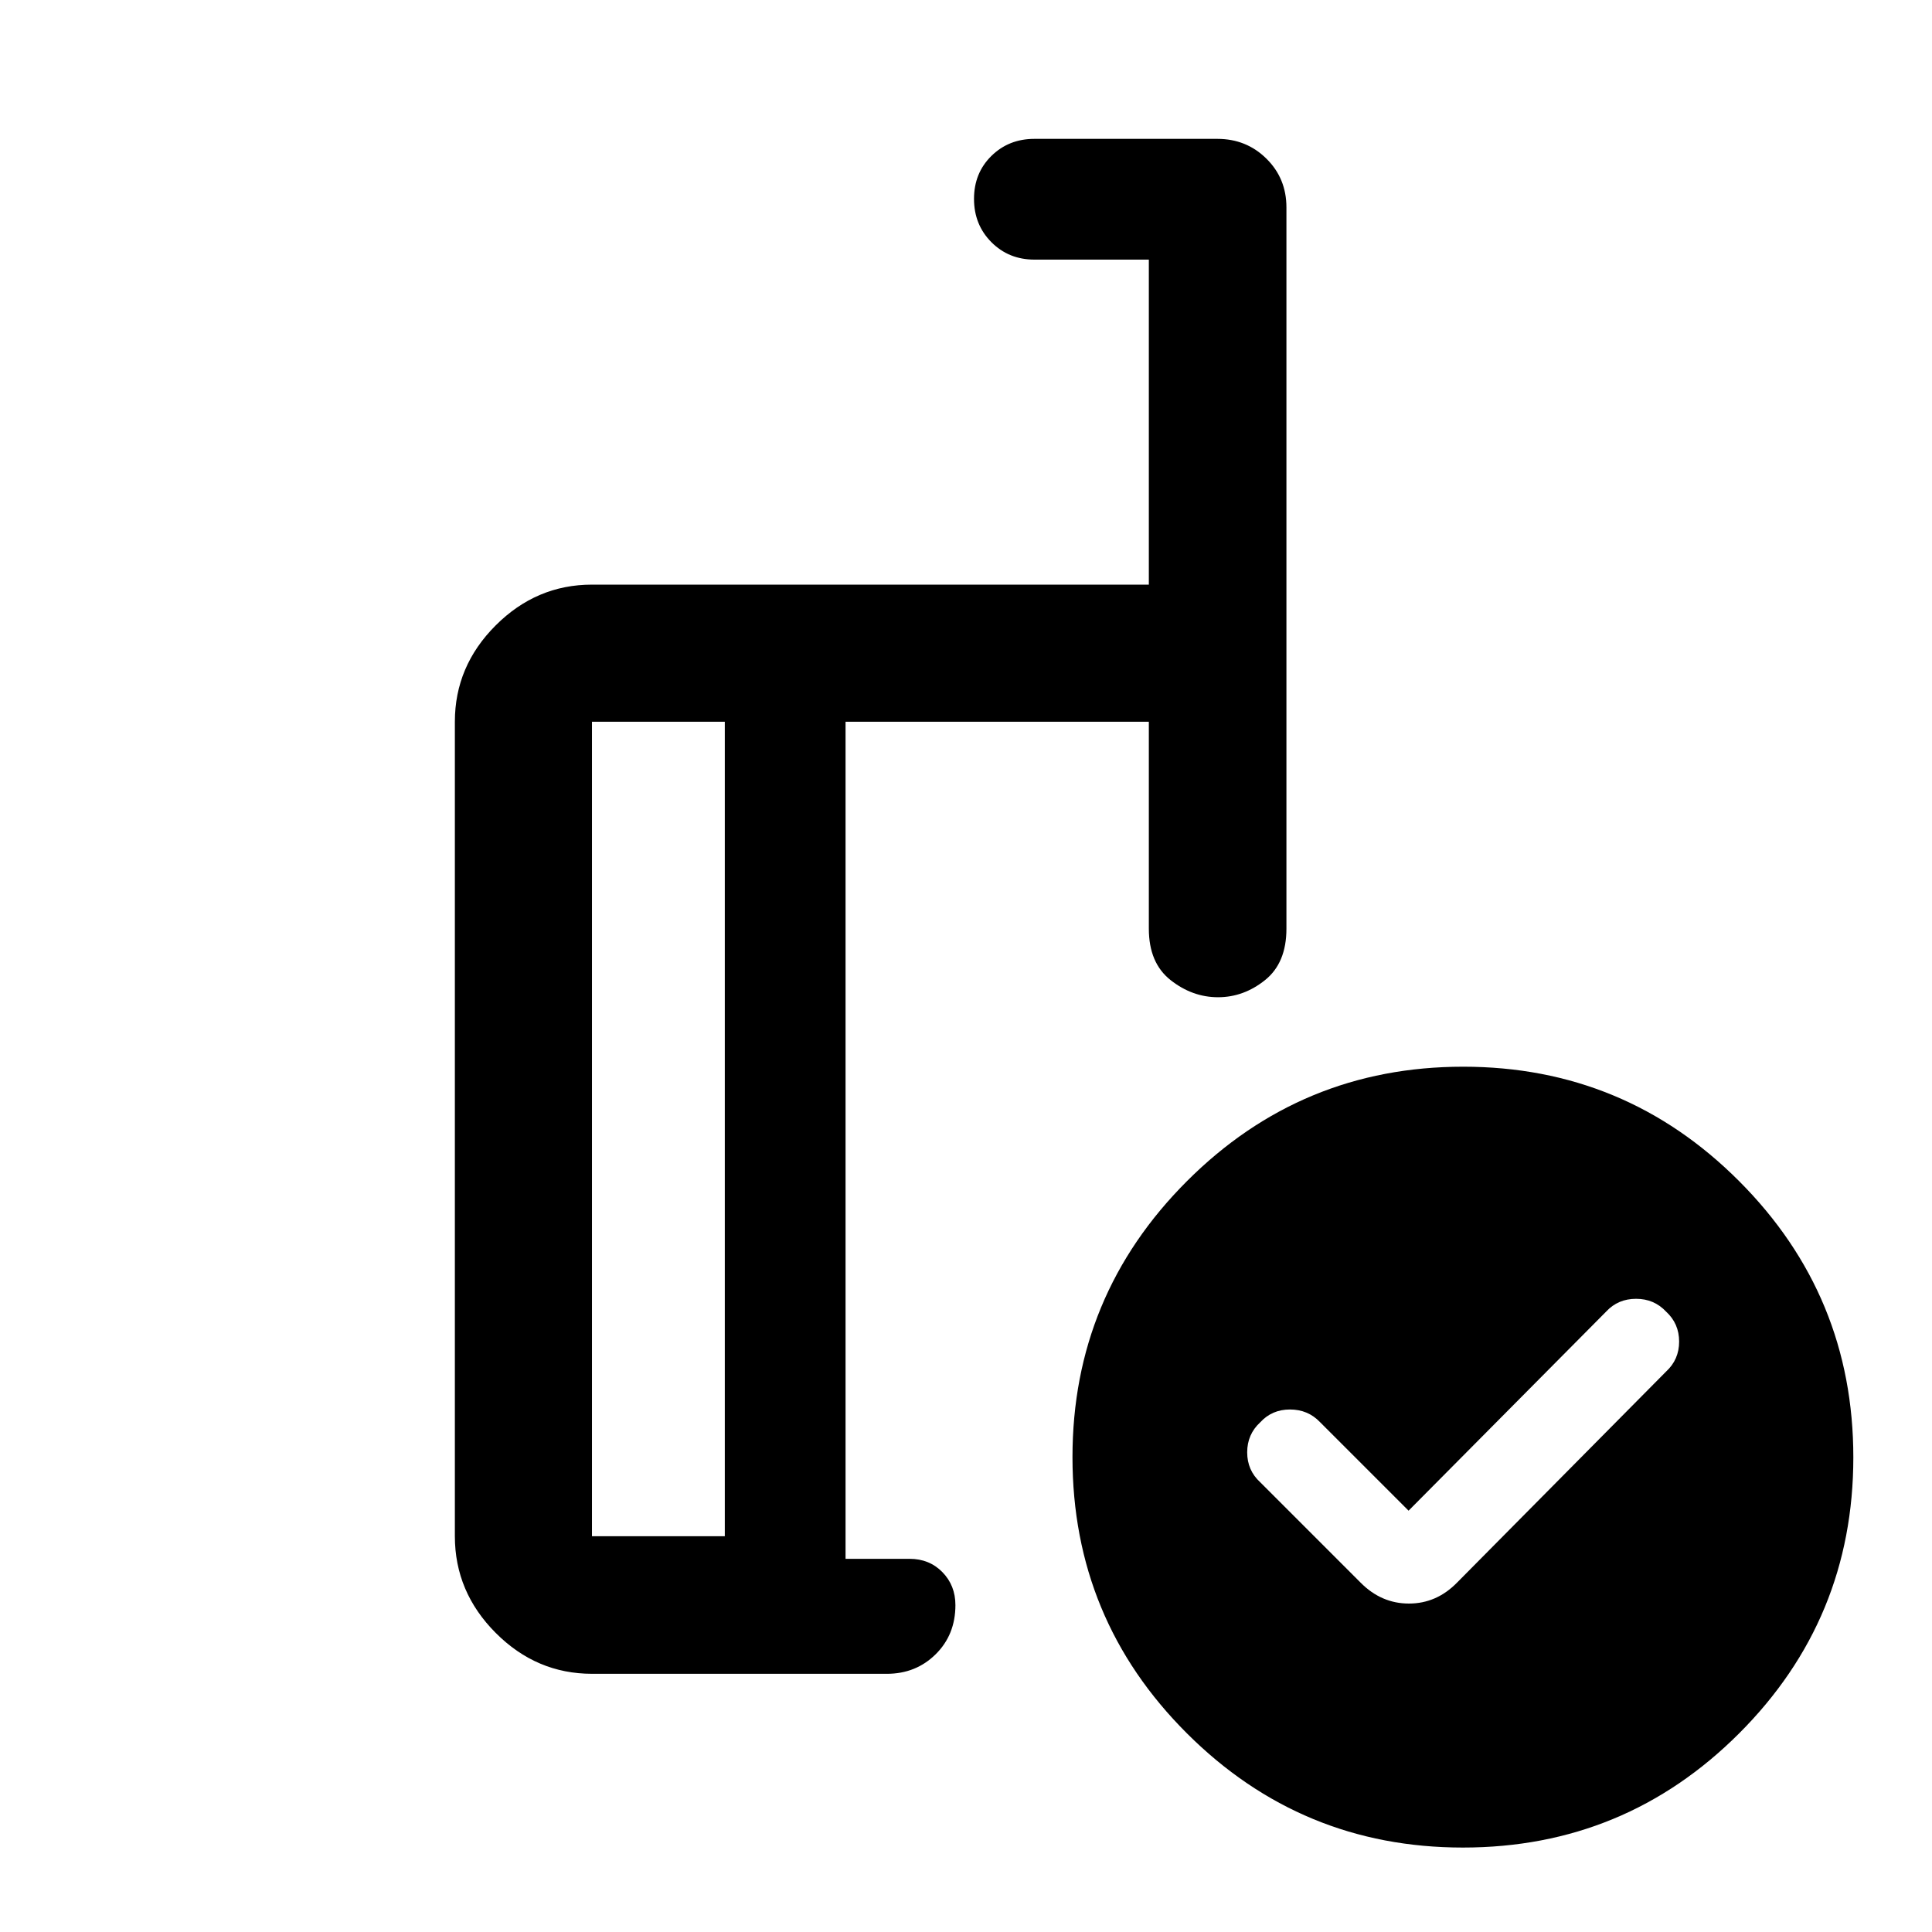 <svg xmlns="http://www.w3.org/2000/svg" width="48" height="48" viewBox="0 -960 960 960"><path d="m699.91-209.35-44.04-44.04q-5.96-6.24-14.9-6.24-8.94 0-14.77 6.37-6.48 5.96-6.48 14.91t6.48 14.87l49.84 49.85q10.31 10.43 24.05 10.43t23.93-10.43l103.85-104.85q6.48-5.96 6.48-14.9 0-8.93-6.48-14.89-5.96-6.36-14.9-6.36-8.94 0-14.77 6.24l-98.29 99.04Zm-339.76 12.68v-404.7h-66v404.7h66Zm-66 68.37q-27.6 0-47.86-20.34-20.27-20.34-20.27-48.03v-404.7q0-27.6 20.27-47.86 20.26-20.27 47.86-20.27h276.7V-831h-56.87q-12.75 0-21.38-8.68-8.62-8.67-8.62-21.5 0-12.82 8.62-21.32 8.63-8.5 21.38-8.5h90.93q14.4 0 24.35 9.82 9.96 9.82 9.96 24.25v358.39q0 17.03-10.63 25.55-10.62 8.51-23.36 8.51-12.75 0-23.57-8.51-10.81-8.52-10.81-25.55v-102.83h-150.7v415.94h31.83q9.81 0 16.29 6.61 6.47 6.61 6.47 16.39 0 14.73-9.82 24.43t-24.25 9.7H294.15Zm432.88-301.66q80.39 0 137.14 56.87 56.74 56.86 56.74 137.25T864.17-98.7q-56.75 56.74-137.26 56.74-80.27 0-137.13-56.74-56.87-56.75-56.87-137.26 0-80.27 56.87-137.13 56.86-56.87 137.25-56.87Zm-336.88 30.44Zm-30 202.85v-404.7 404.7Zm60 11.24v-415.94 415.94Z"/></svg>